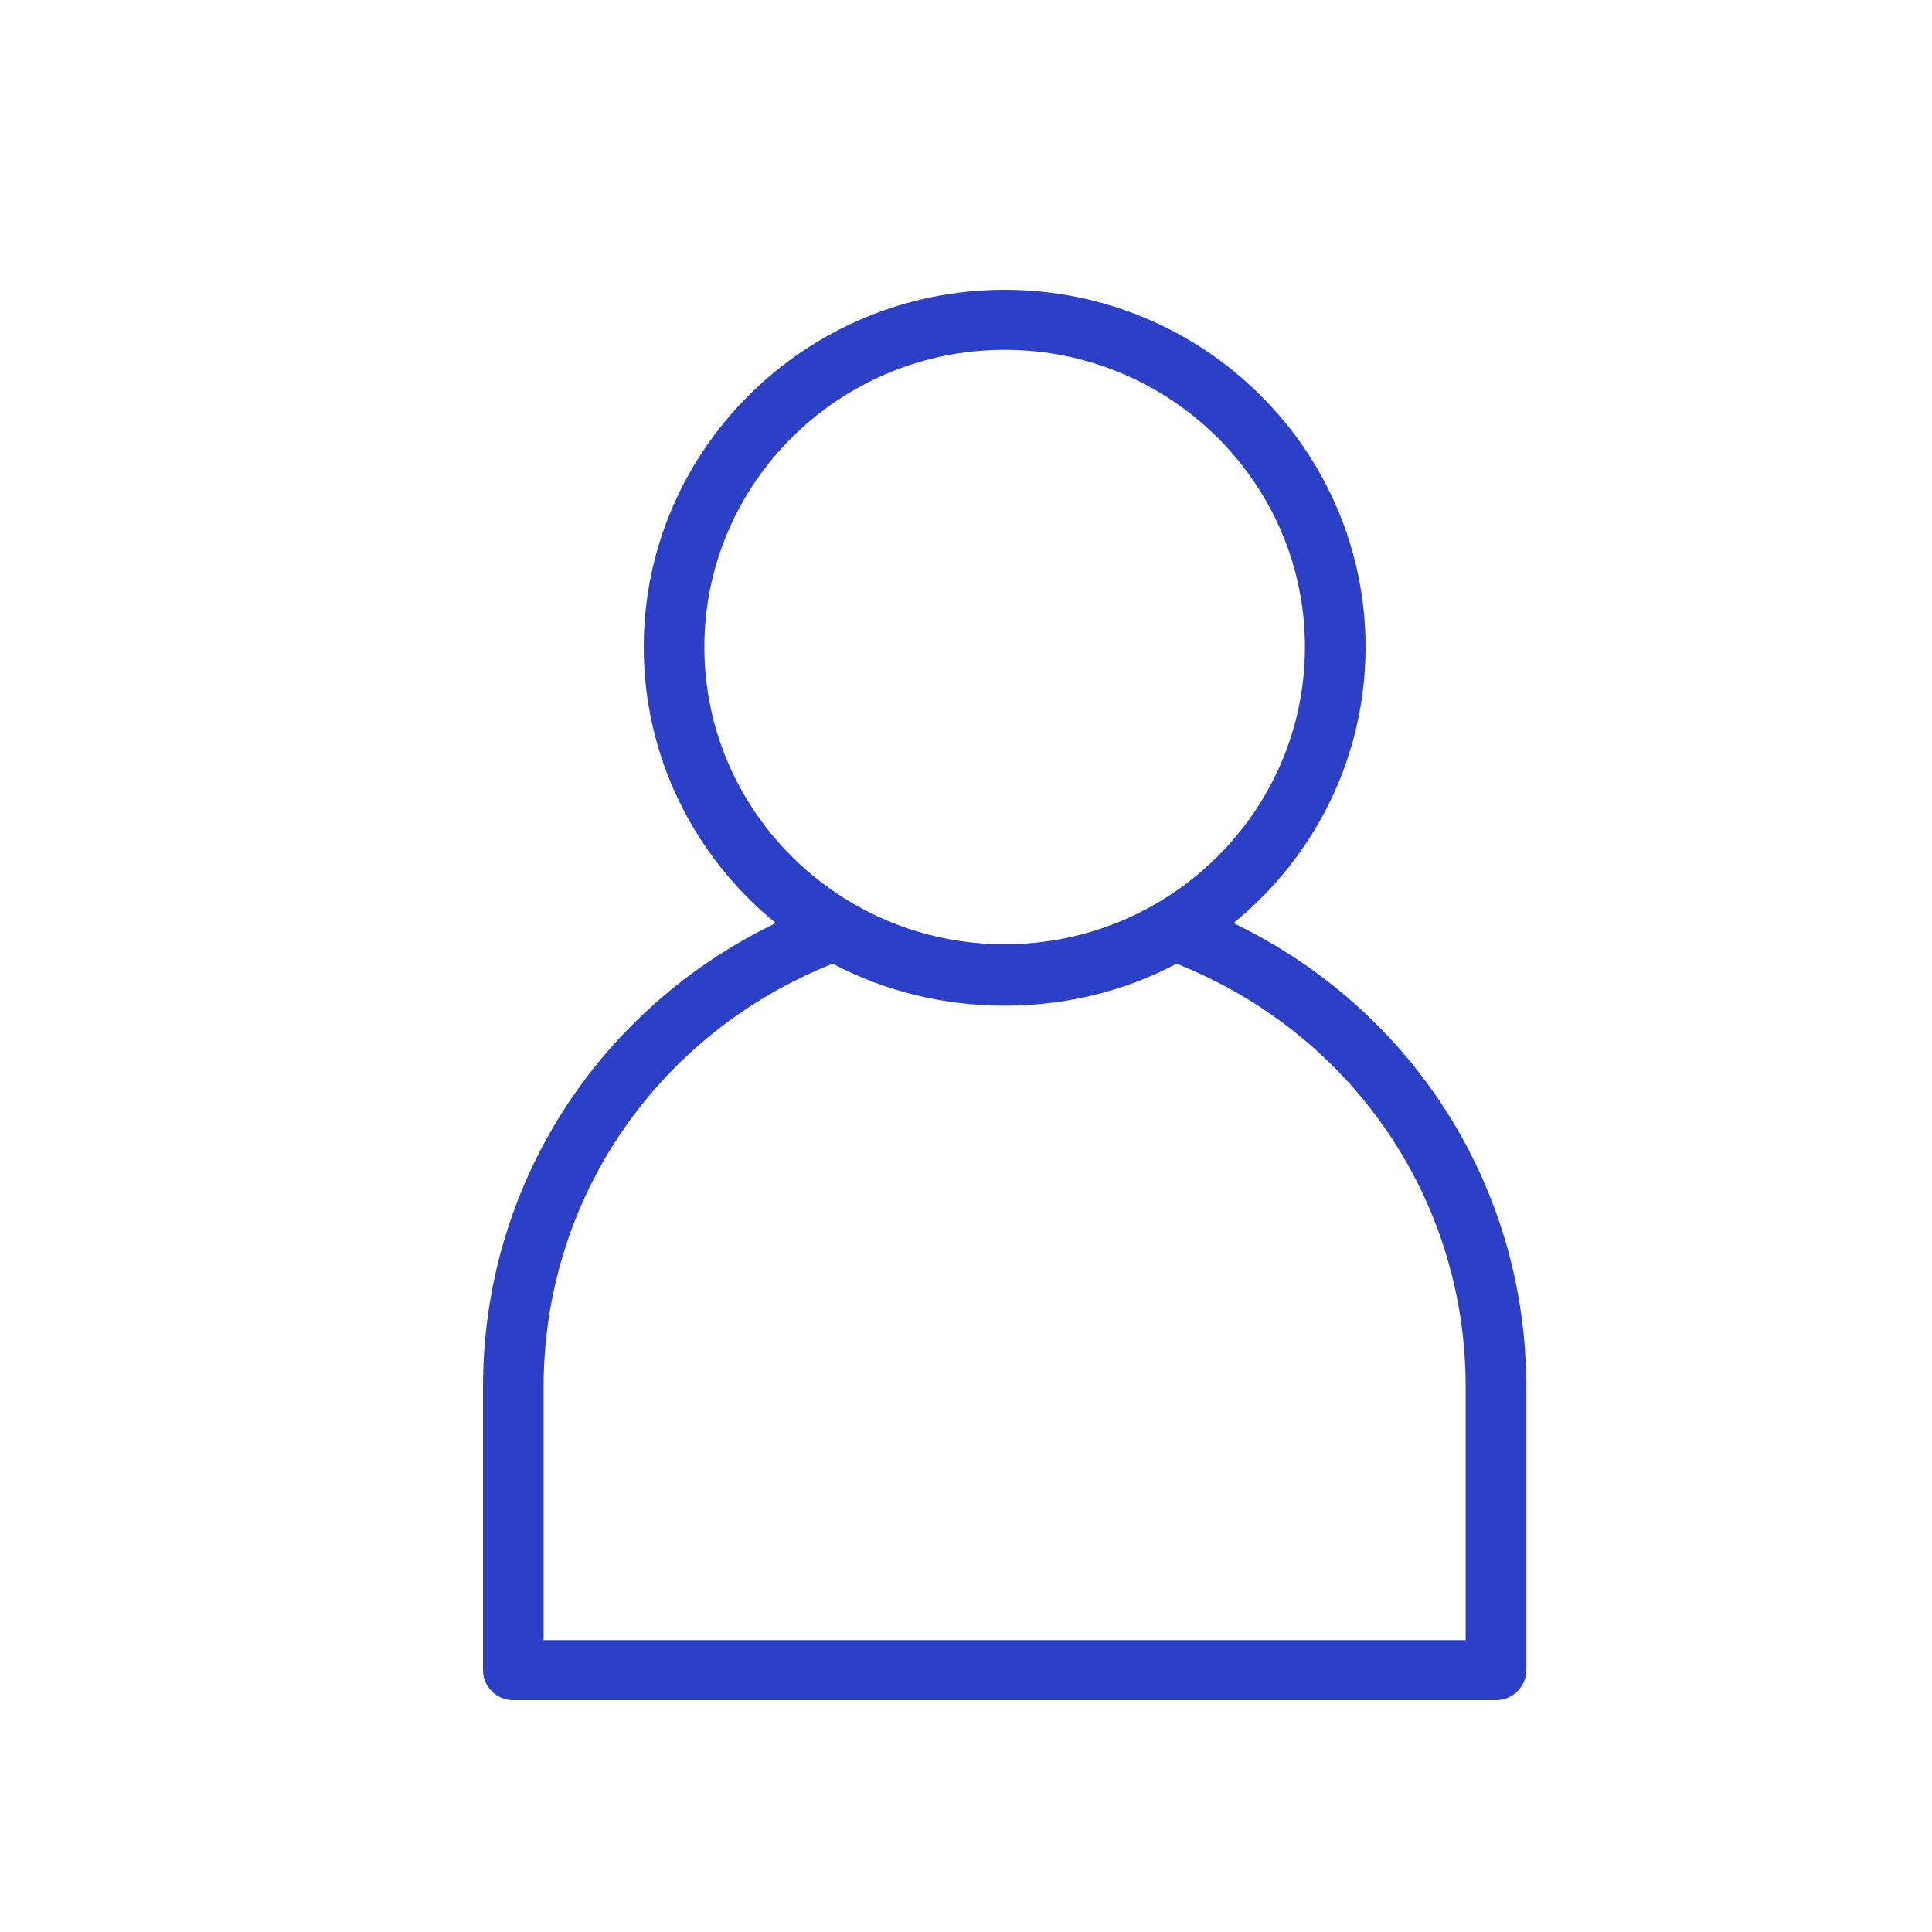 <?xml version="1.0" encoding="utf-8"?>
<svg xmlns="http://www.w3.org/2000/svg" width="100" height="100" viewBox="0 0 100 100" fill="none">
<path d="M63.844 47.779C68.016 44.385 70.681 39.241 70.681 33.491C70.68 23.295 62.3 15 52 15C41.7 15 33.32 23.295 33.32 33.491C33.32 39.24 35.985 44.385 40.156 47.779C30.882 52.244 25 61.443 25 71.779V86.447C25 87.304 25.702 88 26.569 88H77.431C78.297 88 79 87.305 79 86.447V71.779C79 61.443 73.119 52.245 63.844 47.779ZM36.458 33.491C36.458 25.008 43.43 18.107 52 18.107C60.57 18.107 67.543 25.008 67.543 33.492C67.543 41.975 60.569 48.876 52 48.876C43.431 48.876 36.458 41.974 36.458 33.491ZM75.862 84.893H28.138V71.779C28.138 62.074 34.005 53.5 43.101 49.879C48.535 52.779 55.469 52.778 60.898 49.879C69.995 53.502 75.862 62.075 75.862 71.779V84.893Z" fill="#2B40C7"/>
</svg>